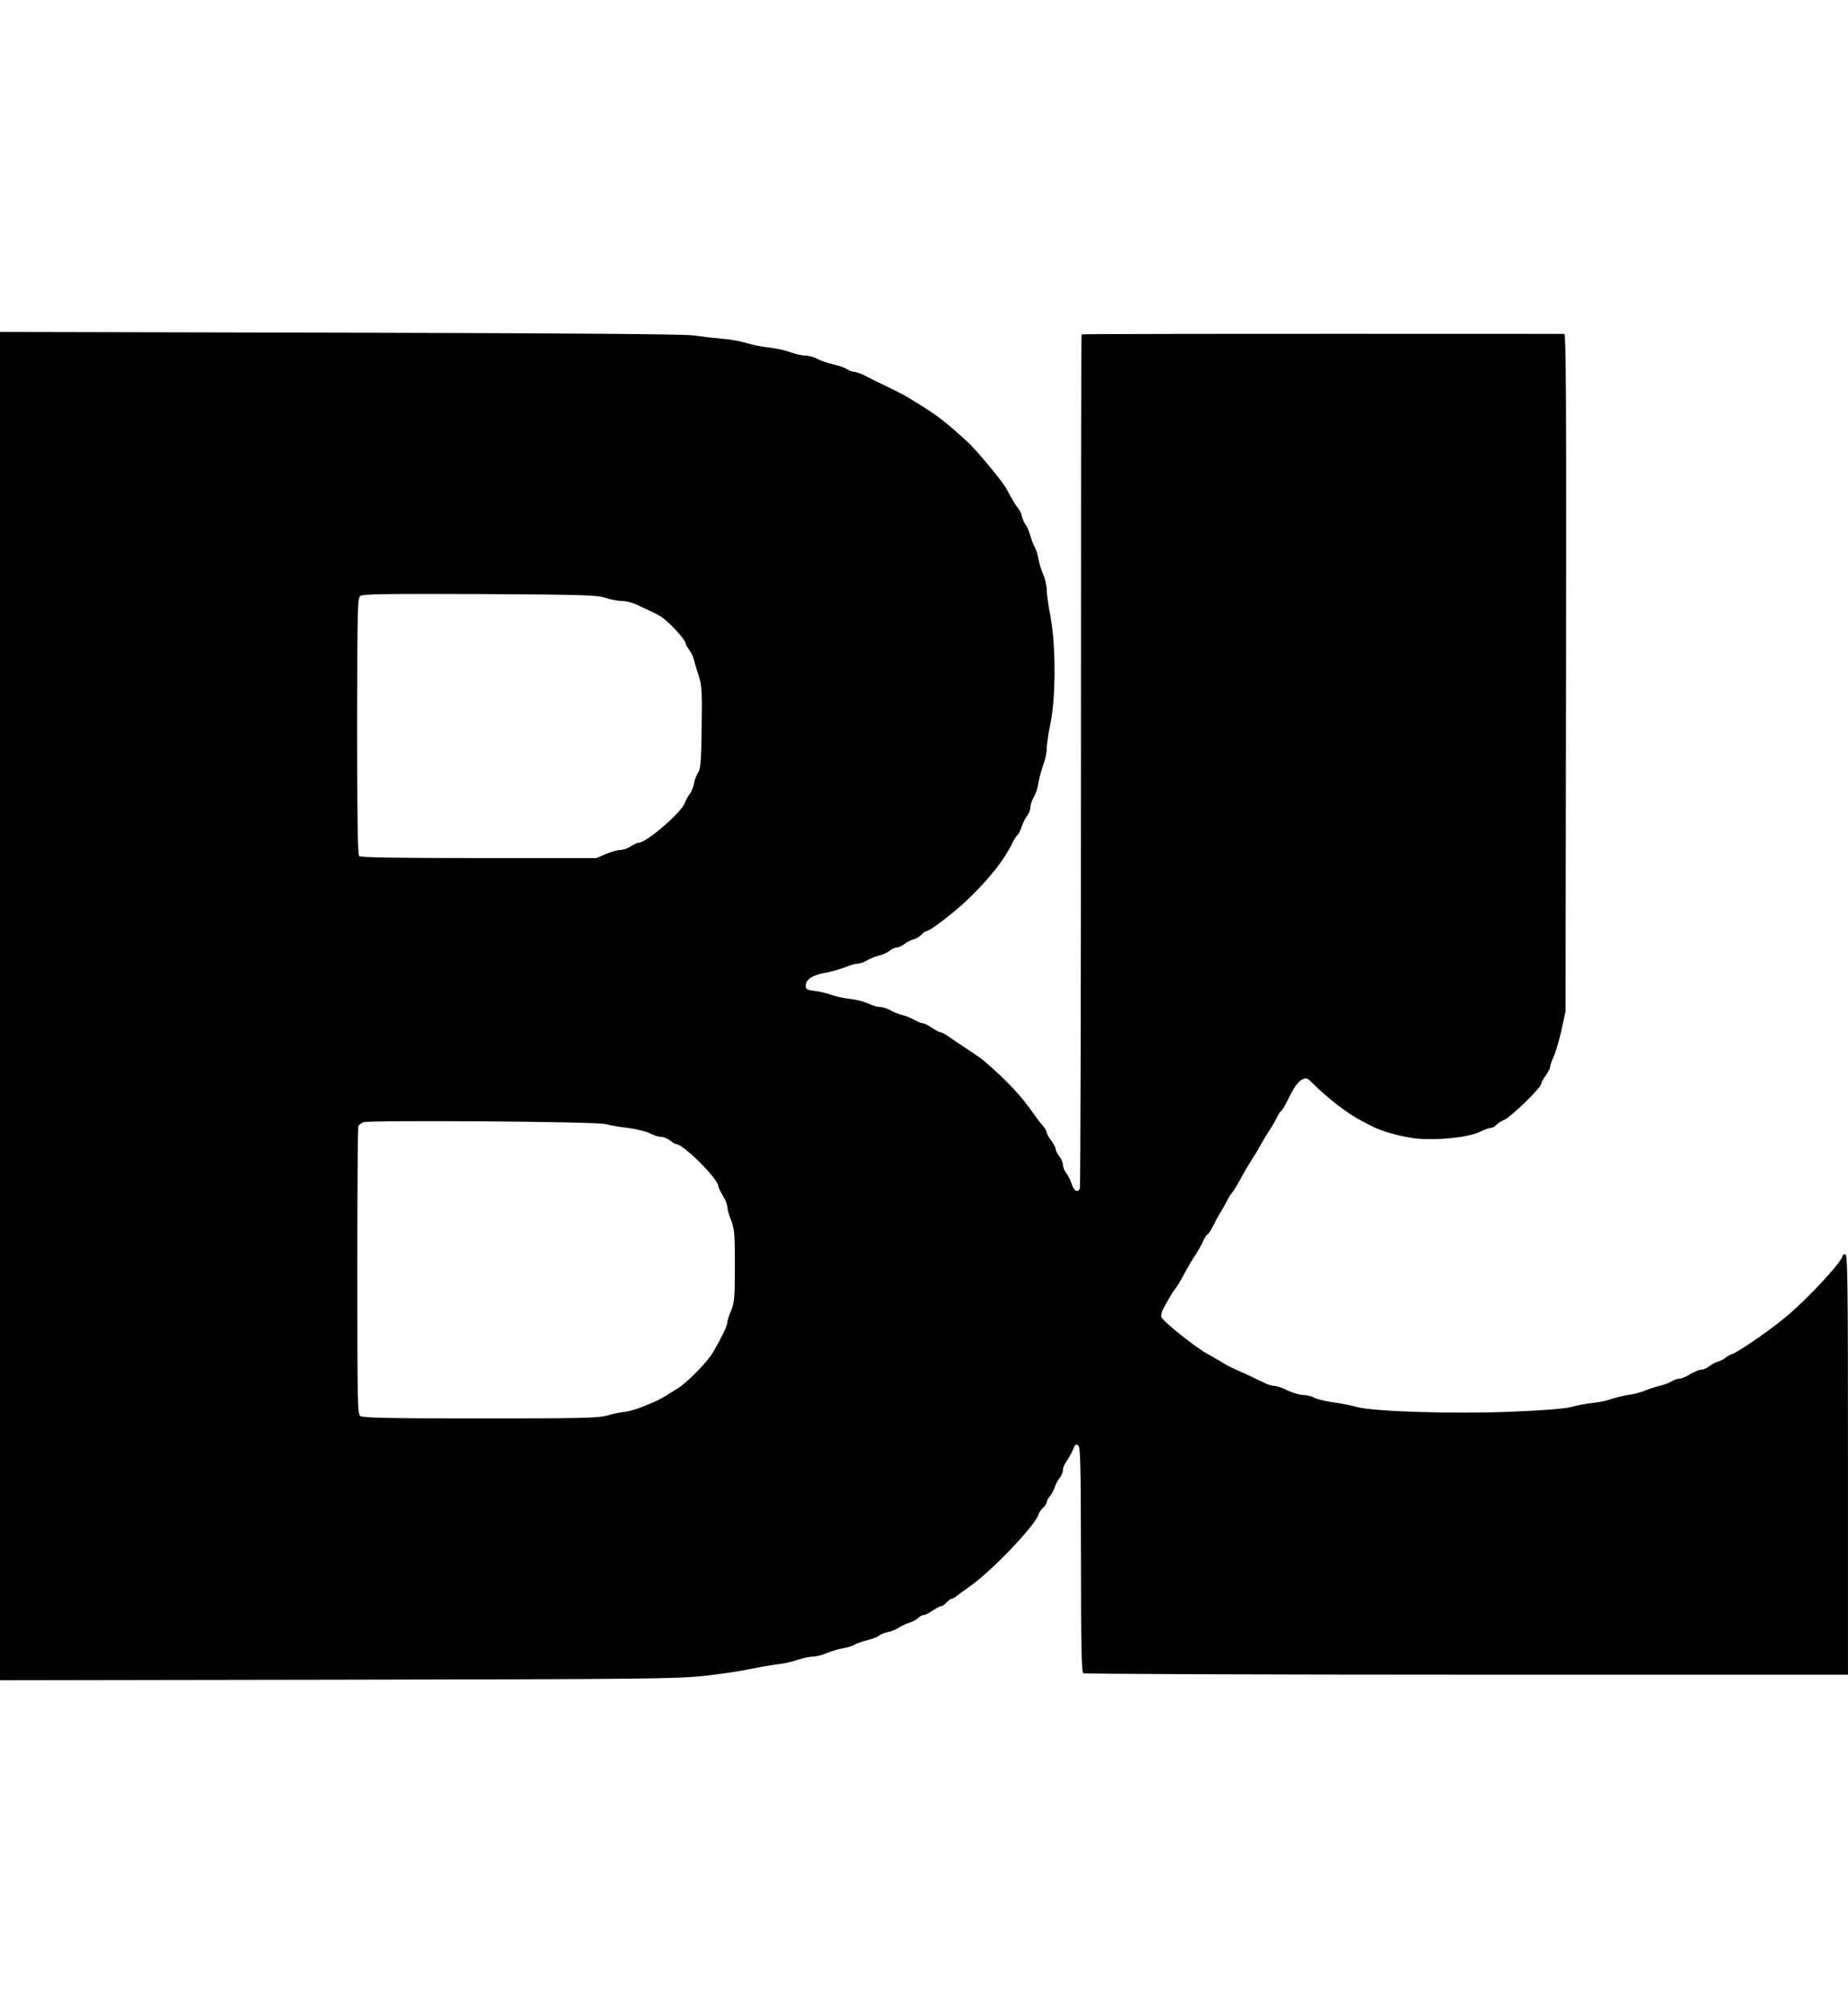 <?xml version="1.0" standalone="no"?>
<!DOCTYPE svg PUBLIC "-//W3C//DTD SVG 20010904//EN"
 "http://www.w3.org/TR/2001/REC-SVG-20010904/DTD/svg10.dtd">
<svg version="1.0" xmlns="http://www.w3.org/2000/svg"
 width="1024pt" height="1115pt" viewBox="0 0 1024 1115"
 preserveAspectRatio="xMidYMid meet">
<g transform="translate(0,1115) scale(0.1,-0.1)"
fill="#000000" stroke="none">
<path d="M0 5575 l0 -3736 1868 3 c1708 3 1881 5 2032 21 91 10 206 27 255 38
50 10 117 22 150 26 33 3 84 14 114 25 30 10 69 18 86 18 18 0 52 9 77 20 24
10 64 22 88 26 25 4 54 13 65 20 11 7 43 18 70 25 28 6 57 18 66 25 8 8 31 17
50 20 19 4 45 15 59 24 14 10 42 23 62 29 20 7 42 19 48 27 7 7 19 14 27 14 8
0 31 11 51 25 20 14 42 25 48 25 6 0 19 9 29 20 10 11 22 20 28 20 5 0 22 10
37 23 16 12 45 33 65 47 116 80 359 334 379 396 3 12 15 29 26 39 11 10 20 24
20 30 0 7 8 23 19 36 10 13 22 35 26 49 4 14 16 36 26 49 11 13 19 34 19 46 0
12 9 33 19 46 10 14 26 42 35 63 13 32 19 36 31 26 12 -10 14 -103 15 -633 0
-480 3 -623 13 -629 6 -4 963 -8 2125 -8 l2112 0 0 1165 c0 1029 -2 1165 -15
1165 -8 0 -15 -4 -15 -9 0 -29 -193 -238 -310 -335 -85 -72 -260 -193 -299
-208 -14 -5 -33 -15 -41 -23 -8 -7 -26 -16 -40 -20 -14 -4 -36 -16 -49 -26
-13 -11 -33 -19 -45 -19 -11 0 -39 -12 -61 -25 -22 -14 -49 -25 -60 -25 -11 0
-30 -7 -41 -14 -12 -8 -43 -20 -70 -26 -27 -7 -64 -19 -82 -27 -19 -8 -59 -19
-90 -23 -32 -5 -75 -16 -98 -24 -22 -8 -69 -18 -105 -21 -35 -4 -86 -14 -114
-22 -33 -9 -144 -18 -331 -26 -325 -13 -759 1 -854 26 -30 9 -89 20 -131 26
-41 5 -88 17 -105 25 -16 9 -45 16 -64 16 -19 0 -57 12 -85 25 -27 14 -60 25
-73 25 -13 0 -40 8 -60 19 -34 17 -109 52 -172 80 -14 6 -43 22 -65 36 -22 13
-53 31 -70 40 -65 34 -252 183 -260 207 -3 9 2 31 12 48 10 18 25 45 34 61 9
16 22 36 29 44 12 15 33 49 65 110 9 17 29 50 45 75 17 25 38 62 47 83 9 20
20 37 24 37 4 0 17 19 29 43 11 23 31 60 45 82 13 22 30 51 36 65 7 14 19 33
27 42 13 16 33 50 67 113 9 17 29 50 45 75 17 25 37 59 45 75 9 17 29 50 45
75 17 25 37 59 45 77 8 17 19 34 25 38 5 3 19 25 30 48 39 81 63 115 87 126
21 9 28 7 51 -16 86 -87 202 -176 277 -214 17 -9 39 -20 50 -26 59 -32 170
-63 255 -72 118 -11 284 6 350 37 25 12 52 22 61 22 9 0 22 7 29 16 8 8 28 21
46 29 36 15 204 178 204 199 0 6 11 27 25 46 14 19 25 41 25 49 0 9 9 34 19
56 11 22 30 87 43 145 l23 105 3 1878 c2 1504 0 1877 -10 1877 -1973 1 -2672
0 -2675 -3 -2 -2 -3 -1064 -3 -2359 0 -1296 -3 -2363 -6 -2372 -11 -28 -32
-17 -45 22 -6 20 -20 48 -30 61 -11 13 -19 34 -19 46 0 12 -9 34 -20 48 -11
14 -20 31 -20 39 0 8 -11 29 -25 48 -14 19 -25 39 -25 45 0 7 -10 24 -22 38
-13 14 -34 42 -48 62 -71 103 -146 183 -280 299 -8 7 -51 37 -95 66 -44 29
-92 61 -107 72 -15 10 -32 18 -37 18 -6 0 -27 11 -47 25 -20 14 -44 25 -52 25
-8 0 -29 9 -46 19 -17 10 -46 22 -65 26 -19 4 -48 16 -65 26 -17 10 -44 19
-59 19 -15 0 -44 8 -65 19 -20 10 -66 22 -102 26 -36 4 -82 14 -103 22 -20 8
-61 18 -90 22 -46 5 -52 9 -52 30 0 34 39 59 110 71 33 6 81 20 107 30 26 11
57 20 70 20 13 0 37 9 54 19 17 10 46 22 65 26 19 4 45 16 58 26 13 11 31 19
41 19 10 0 28 9 42 19 13 11 36 23 51 26 14 4 33 15 43 26 9 10 21 19 26 19
21 0 158 106 235 180 124 121 199 217 247 317 9 17 20 34 25 37 5 4 15 23 22
44 6 20 20 48 30 61 11 13 19 35 19 49 0 13 8 39 19 56 10 17 22 52 25 77 4
25 16 69 26 98 11 28 20 69 20 90 0 22 9 86 21 143 30 146 30 435 0 592 -12
61 -21 128 -21 150 0 23 -9 59 -19 82 -10 23 -22 61 -26 85 -4 24 -13 53 -20
65 -7 11 -19 41 -25 65 -7 24 -18 51 -25 59 -7 8 -17 29 -21 45 -3 17 -13 38
-21 47 -14 16 -36 53 -65 108 -19 39 -171 221 -220 265 -137 124 -164 145
-343 253 -11 6 -54 28 -95 48 -41 19 -96 46 -121 60 -26 13 -55 24 -66 24 -10
0 -28 7 -40 15 -12 8 -45 20 -75 26 -29 7 -69 20 -88 30 -19 11 -49 19 -67 19
-18 0 -56 9 -85 19 -29 11 -82 22 -118 26 -36 3 -92 15 -125 25 -33 10 -96 21
-140 24 -44 4 -114 12 -155 18 -51 7 -684 12 -1957 15 l-1883 4 0 -3736z
m3355 2262 c28 -9 68 -17 89 -17 21 0 57 -8 80 -19 68 -31 110 -51 134 -65 44
-26 142 -131 142 -154 0 -5 9 -20 19 -34 11 -13 23 -38 26 -54 4 -16 16 -56
27 -90 17 -54 19 -83 16 -285 -2 -187 -6 -228 -19 -249 -9 -14 -20 -41 -23
-61 -4 -21 -15 -48 -25 -60 -10 -13 -21 -34 -25 -46 -16 -52 -214 -223 -257
-223 -8 0 -27 -9 -44 -20 -16 -11 -42 -20 -57 -20 -15 0 -51 -10 -80 -22 l-53
-23 -652 0 c-458 0 -655 3 -663 11 -8 8 -11 220 -11 720 1 666 2 710 18 722
15 10 145 12 663 10 576 -3 650 -6 695 -21z m0 -2916 c22 -6 77 -16 123 -21
46 -6 101 -19 122 -30 22 -11 50 -20 63 -20 13 0 36 -9 50 -20 14 -11 29 -20
34 -20 39 0 232 -192 233 -232 0 -7 12 -31 25 -53 14 -22 25 -50 25 -62 0 -12
9 -46 21 -75 19 -48 21 -73 21 -253 0 -180 -3 -205 -21 -248 -12 -27 -21 -57
-21 -66 0 -17 -29 -78 -76 -160 -29 -53 -143 -170 -199 -205 -85 -53 -89 -56
-120 -70 -79 -36 -134 -55 -175 -60 -25 -3 -70 -12 -100 -21 -46 -13 -149 -15
-700 -15 -502 0 -650 3 -663 13 -16 11 -17 67 -17 805 0 436 2 798 6 803 3 6
16 15 28 20 31 13 1290 4 1341 -10z"/>
</g>
</svg>
